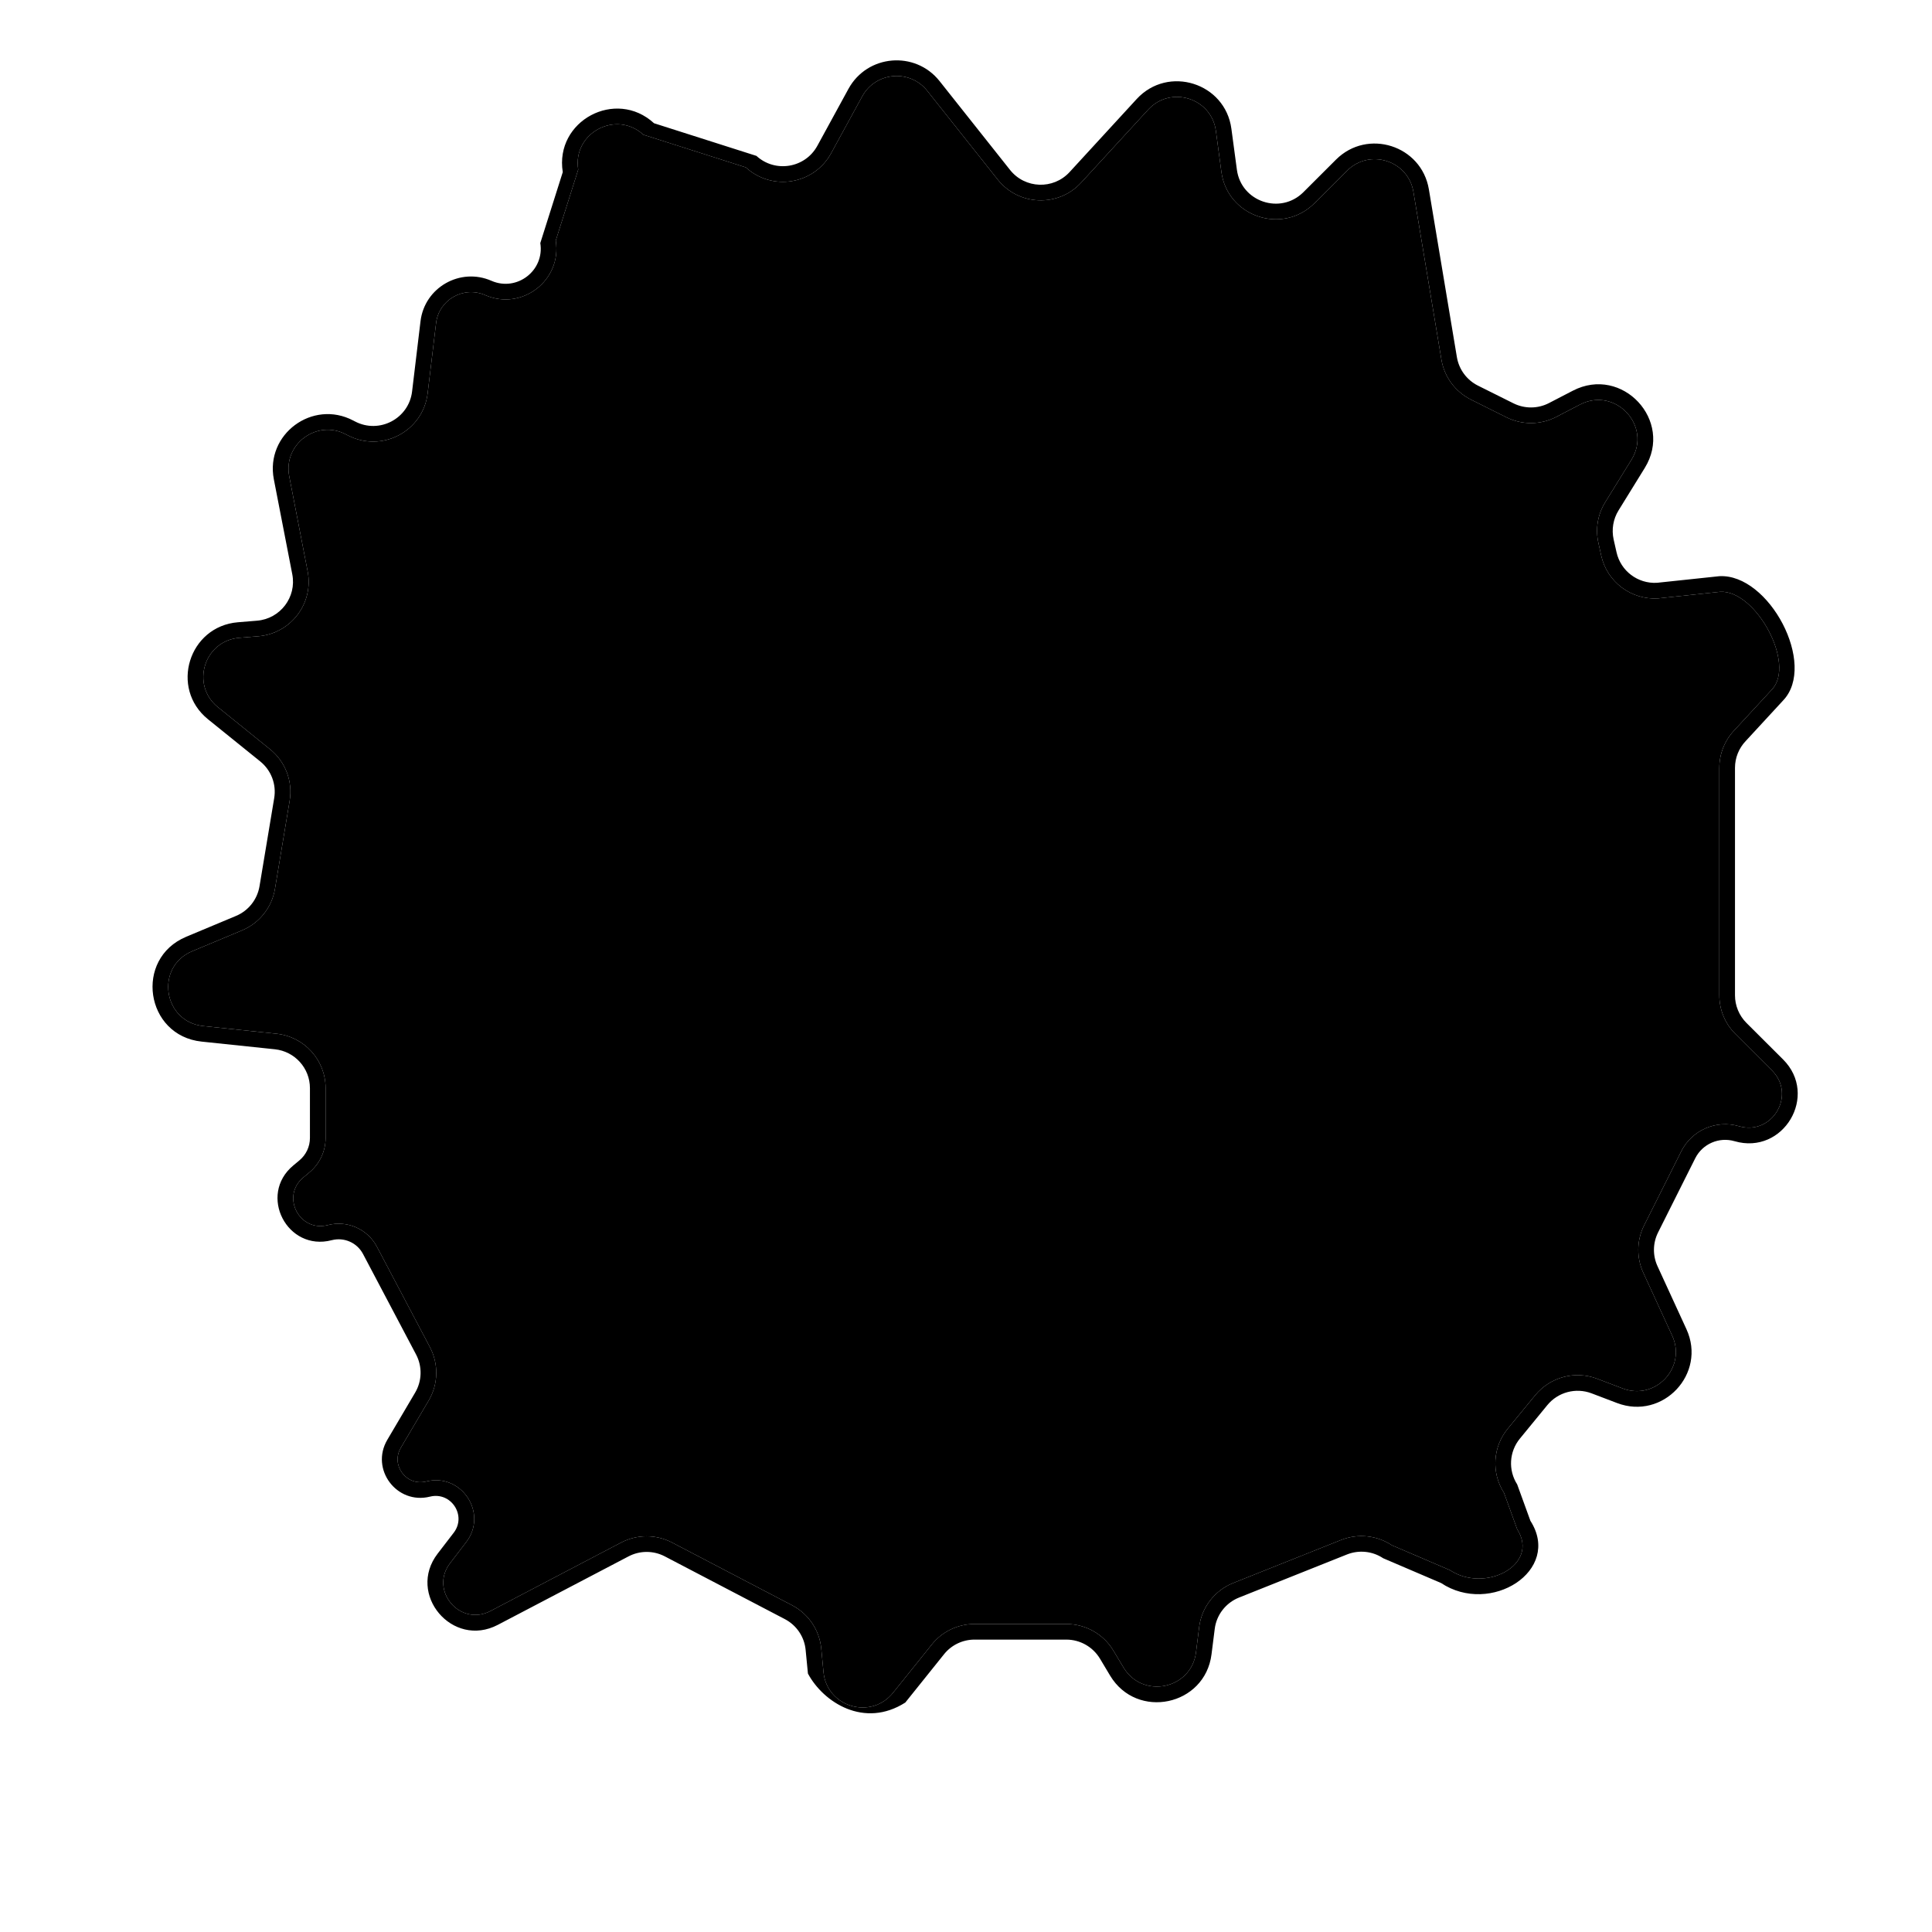 <svg width="38" height="38" viewBox="0 0 38 38" fill="none" xmlns="http://www.w3.org/2000/svg">
<path fill-rule="evenodd" clip-rule="evenodd" d="M12.655 2.65C12.118 2.156 11.258 2.616 11.373 3.336L10.931 4.732C11.056 5.512 10.267 6.121 9.542 5.804C9.117 5.619 8.632 5.895 8.577 6.355L8.411 7.737C8.321 8.486 7.507 8.912 6.838 8.561L6.803 8.543C6.232 8.243 5.566 8.736 5.689 9.369L6.051 11.238C6.173 11.866 5.722 12.461 5.083 12.514L4.706 12.545C4.014 12.603 3.746 13.472 4.285 13.908L5.312 14.737C5.614 14.981 5.761 15.368 5.697 15.75L5.408 17.484C5.347 17.848 5.103 18.156 4.761 18.299L3.781 18.709C3.046 19.016 3.206 20.098 3.998 20.181L5.439 20.332C5.987 20.39 6.404 20.852 6.404 21.402V22.382C6.404 22.644 6.287 22.892 6.086 23.059L5.965 23.16C5.521 23.529 5.889 24.242 6.448 24.096C6.829 23.997 7.229 24.173 7.413 24.521L8.457 26.499C8.63 26.829 8.621 27.225 8.432 27.546L7.884 28.475C7.681 28.819 7.994 29.236 8.382 29.139C9.079 28.965 9.605 29.765 9.168 30.334L8.853 30.745C8.441 31.281 9.048 32.001 9.648 31.686L12.217 30.34C12.531 30.176 12.905 30.176 13.219 30.34L15.58 31.574C15.903 31.743 16.118 32.063 16.153 32.425L16.197 32.888C16.263 33.575 17.133 33.834 17.565 33.295L18.327 32.346C18.531 32.09 18.841 31.942 19.168 31.942H20.973C21.352 31.942 21.703 32.14 21.898 32.464L22.099 32.799C22.476 33.425 23.433 33.224 23.524 32.499L23.586 32.002C23.635 31.613 23.891 31.282 24.255 31.136L26.378 30.289C26.708 30.158 27.081 30.197 27.376 30.393L28.515 30.881C29.208 31.342 30.29 30.779 29.841 30.078L29.581 29.361C29.33 28.969 29.36 28.461 29.655 28.101L30.196 27.442C30.49 27.084 30.98 26.953 31.414 27.118L31.916 27.309C32.56 27.554 33.177 26.896 32.89 26.271L32.321 25.032C32.185 24.736 32.191 24.395 32.337 24.103L33.068 22.645C33.277 22.228 33.755 22.02 34.203 22.151C34.857 22.341 35.335 21.536 34.853 21.055L34.133 20.336C33.93 20.135 33.817 19.861 33.817 19.576V15.103C33.817 14.826 33.924 14.56 34.115 14.36L34.848 13.566C35.331 13.062 34.532 11.601 33.834 11.64L32.608 11.77C32.08 11.8 31.609 11.444 31.494 10.929L31.438 10.676C31.377 10.403 31.425 10.117 31.572 9.879L32.089 9.042C32.498 8.378 31.771 7.598 31.077 7.957L30.61 8.2C30.303 8.359 29.939 8.362 29.63 8.208L28.933 7.86C28.624 7.706 28.408 7.414 28.351 7.075L27.8 3.773C27.697 3.157 26.939 2.915 26.496 3.357L25.854 3.997C25.222 4.627 24.141 4.262 24.023 3.379L23.915 2.574C23.829 1.927 23.026 1.676 22.584 2.156L21.265 3.592C20.816 4.08 20.037 4.052 19.625 3.533L18.238 1.786C17.896 1.355 17.223 1.412 16.959 1.895L16.346 3.016C16.01 3.63 15.185 3.766 14.669 3.292L12.655 2.65ZM11.069 3.385C10.907 2.377 12.111 1.732 12.864 2.424L14.878 3.066C15.246 3.404 15.836 3.307 16.076 2.868L16.688 1.748C17.058 1.071 18 0.991 18.48 1.595L19.866 3.342C20.16 3.713 20.717 3.733 21.037 3.385L22.357 1.948C22.975 1.276 24.099 1.628 24.22 2.533L24.328 3.338C24.412 3.969 25.185 4.23 25.636 3.78L26.278 3.139C26.898 2.521 27.959 2.86 28.104 3.723L28.655 7.024C28.696 7.267 28.85 7.475 29.07 7.585L29.768 7.933C29.989 8.043 30.249 8.041 30.468 7.927L30.935 7.685C31.906 7.181 32.924 8.273 32.351 9.203L31.834 10.04C31.729 10.21 31.695 10.415 31.738 10.61L31.795 10.862C31.877 11.23 32.213 11.484 32.59 11.463L33.817 11.333C34.793 11.278 35.746 13.072 35.071 13.778L34.338 14.573C34.201 14.716 34.125 14.905 34.125 15.103V19.576C34.125 19.779 34.206 19.975 34.35 20.119L35.071 20.838C35.778 21.544 35.077 22.725 34.117 22.446C33.811 22.357 33.486 22.498 33.343 22.782L32.612 24.241C32.508 24.449 32.504 24.693 32.601 24.904L33.17 26.143C33.572 27.018 32.708 27.939 31.806 27.596L31.304 27.405C30.994 27.288 30.644 27.381 30.434 27.637L29.894 28.296C29.683 28.553 29.662 28.916 29.841 29.196L30.101 29.912C30.729 30.893 29.315 31.782 28.344 31.136L27.206 30.649C26.995 30.508 26.728 30.481 26.492 30.575L24.37 31.422C24.11 31.526 23.926 31.762 23.892 32.04L23.829 32.538C23.702 33.552 22.362 33.834 21.835 32.958L21.634 32.622C21.494 32.391 21.244 32.249 20.973 32.249H19.168C18.934 32.249 18.713 32.355 18.567 32.538L17.806 33.487C17 34 16.197 33.487 15.891 32.917L15.846 32.454C15.822 32.195 15.668 31.967 15.437 31.846L13.076 30.612C12.852 30.495 12.585 30.495 12.361 30.613L9.791 31.959C8.899 32.426 7.995 31.355 8.608 30.558L8.924 30.147C9.183 29.809 8.871 29.334 8.457 29.437C7.804 29.6 7.277 28.898 7.618 28.319L8.166 27.39C8.301 27.161 8.308 26.878 8.184 26.642L7.14 24.664C7.023 24.442 6.769 24.33 6.525 24.393C5.648 24.622 5.071 23.503 5.768 22.924L5.889 22.823C6.02 22.714 6.096 22.553 6.096 22.382V21.402C6.096 21.009 5.798 20.679 5.406 20.638L3.966 20.487C2.857 20.37 2.633 18.856 3.662 18.425L4.642 18.015C4.886 17.913 5.06 17.693 5.104 17.433L5.393 15.699C5.439 15.426 5.334 15.15 5.118 14.976L4.091 14.147C3.336 13.537 3.712 12.319 4.68 12.239L5.057 12.208C5.513 12.17 5.836 11.745 5.749 11.296L5.386 9.427C5.215 8.541 6.147 7.851 6.947 8.271L6.982 8.289C7.459 8.54 8.041 8.235 8.105 7.701L8.271 6.318C8.351 5.654 9.051 5.254 9.666 5.523C10.168 5.742 10.714 5.32 10.627 4.781L11.069 3.385Z" fill="#C4B7D8" style="fill:#C4B7D8;fill:color(display-p3 0.768 0.718 0.849);fill-opacity:1;"/>
<path d="M11.373 3.336C11.258 2.616 12.118 2.156 12.655 2.65L14.669 3.292C15.185 3.766 16.01 3.63 16.346 3.016L16.959 1.895C17.223 1.412 17.896 1.355 18.238 1.786L19.625 3.533C20.037 4.052 20.816 4.08 21.265 3.592L22.584 2.156C23.026 1.676 23.829 1.927 23.915 2.574L24.023 3.379C24.141 4.262 25.222 4.627 25.854 3.997L26.496 3.357C26.939 2.915 27.697 3.157 27.8 3.773L28.351 7.075C28.408 7.414 28.624 7.706 28.933 7.86L29.63 8.208C29.939 8.362 30.303 8.359 30.61 8.2L31.077 7.957C31.771 7.598 32.498 8.378 32.089 9.042L31.572 9.879C31.425 10.117 31.377 10.403 31.438 10.676L31.494 10.929C31.609 11.444 32.08 11.8 32.608 11.77L33.834 11.64C34.532 11.601 35.331 13.062 34.848 13.566L34.115 14.36C33.924 14.56 33.817 14.826 33.817 15.103V19.576C33.817 19.861 33.93 20.135 34.133 20.336L34.853 21.055C35.335 21.536 34.857 22.341 34.203 22.151C33.755 22.02 33.277 22.228 33.068 22.645L32.337 24.103C32.191 24.395 32.185 24.736 32.321 25.032L32.89 26.271C33.177 26.896 32.56 27.554 31.916 27.309L31.414 27.118C30.98 26.953 30.49 27.084 30.196 27.442L29.655 28.101C29.36 28.461 29.33 28.969 29.581 29.361L29.841 30.078C30.29 30.779 29.208 31.342 28.515 30.881L27.376 30.393C27.081 30.197 26.708 30.158 26.378 30.289L24.255 31.136C23.891 31.282 23.635 31.613 23.586 32.002L23.524 32.499C23.433 33.224 22.476 33.425 22.099 32.799L21.898 32.464C21.703 32.14 21.352 31.942 20.973 31.942H19.168C18.841 31.942 18.531 32.09 18.327 32.346L17.565 33.295C17.133 33.834 16.263 33.575 16.197 32.888L16.153 32.425C16.118 32.063 15.903 31.743 15.58 31.574L13.219 30.34C12.905 30.176 12.531 30.176 12.217 30.34L9.648 31.686C9.048 32.001 8.441 31.281 8.853 30.745L9.168 30.334C9.605 29.765 9.079 28.965 8.382 29.139C7.994 29.236 7.681 28.819 7.884 28.475L8.432 27.546C8.621 27.225 8.63 26.829 8.457 26.499L7.413 24.521C7.229 24.173 6.829 23.997 6.448 24.096C5.889 24.242 5.521 23.529 5.965 23.16L6.086 23.059C6.287 22.892 6.404 22.644 6.404 22.382V21.402C6.404 20.852 5.987 20.39 5.439 20.332L3.998 20.181C3.206 20.098 3.046 19.016 3.781 18.709L4.761 18.299C5.103 18.156 5.347 17.848 5.408 17.484L5.697 15.75C5.761 15.368 5.614 14.981 5.312 14.737L4.285 13.908C3.746 13.472 4.014 12.603 4.706 12.545L5.083 12.514C5.722 12.461 6.173 11.866 6.051 11.238L5.689 9.369C5.566 8.736 6.232 8.243 6.803 8.543L6.838 8.561C7.507 8.912 8.321 8.486 8.411 7.737L8.577 6.355C8.632 5.895 9.117 5.619 9.542 5.804C10.267 6.121 11.056 5.512 10.931 4.732L11.373 3.336Z" fill="#C4B7D8" style="fill:#C4B7D8;fill:color(display-p3 0.768 0.718 0.849);fill-opacity:1;"/>
<path fill-rule="evenodd" clip-rule="evenodd" d="M27.5 12.196C28.838 12.468 29.792 12.535 30.628 14.575C31.465 16.615 30.698 18.12 30.188 20.252C29.678 22.385 28.777 22.962 27.843 24C26.909 25.037 24.625 26.08 22.376 26.622C20.573 27.058 19.642 26.997 18.468 26.997C16.907 26.622 15.667 26.081 14.564 24.749C13.761 23.778 13 23.25 13 22.126C13.002 20.627 13.808 18.727 16.127 18.004C18.386 17.3 20.864 18.753 22.036 17.629C22.763 16.131 21.528 14.125 22.763 12.978C23.978 11.85 25.869 11.865 27.5 12.196Z" fill="#A886CC" style="fill:#A886CC;fill:color(display-p3 0.66 0.525 0.802);fill-opacity:1;"/>
</svg>
